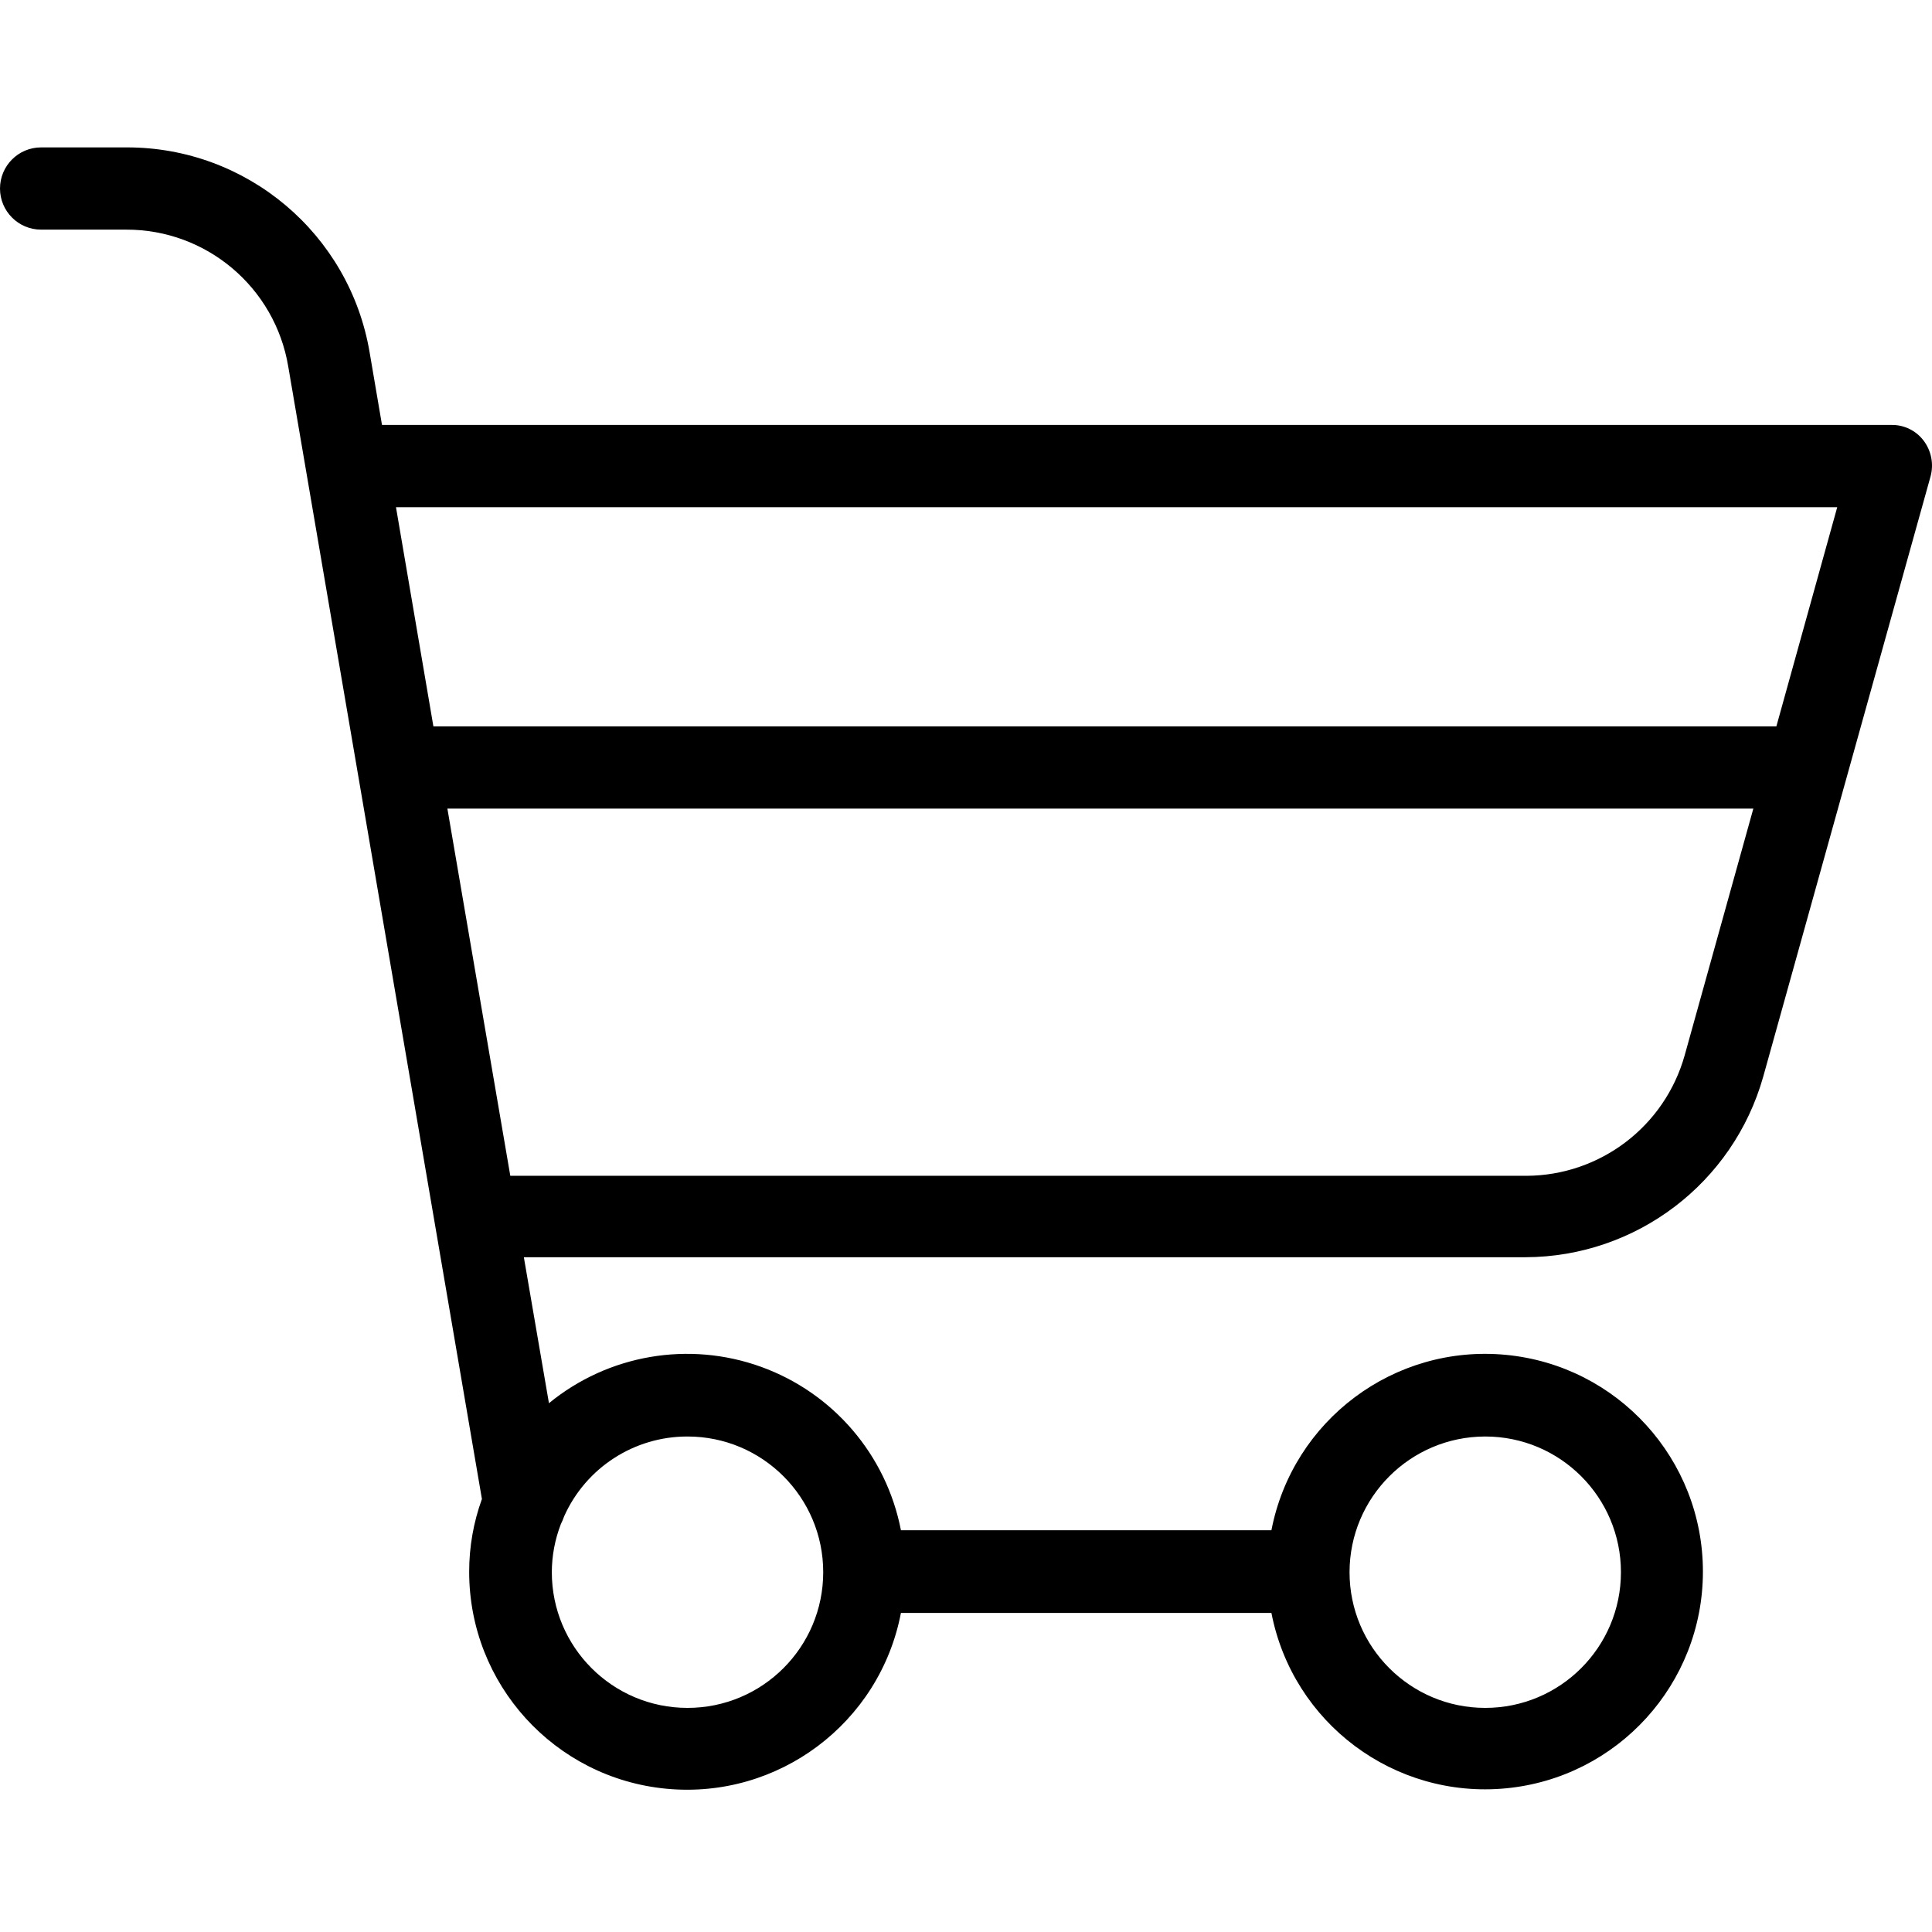<svg height="469pt" viewBox="0 -35 469.847 469" width="469pt" xmlns="http://www.w3.org/2000/svg"><path d="m460 67.922h-367.102l-3-17.598c-4.848-28.848-29.848-49.953-59.098-49.902h-20.801c-5.523 0-10 4.48-10 10 0 5.523 4.477 10 10 10h20.699c19.516-.043 36.191 14.051 39.402 33.301l47.098 275.402c-2.055 5.672-3.105 11.664-3.098 17.699-.012 27.32 20.754 50.168 47.949 52.758 27.199 2.59 51.902-15.926 57.051-42.758h90.098c5.18 26.793 29.871 45.262 57.035 42.66s47.902-25.422 47.902-52.711c0-27.289-20.738-50.105-47.902-52.707-27.164-2.602-51.855 15.867-57.035 42.656h-90.098c-3.555-18.316-16.48-33.414-34.027-39.75-17.551-6.336-37.141-2.973-51.574 8.852l-6.102-35.5h243.602c26.906-.094 50.492-18.008 57.801-43.902l40.699-146c.812-3.004.184-6.219-1.699-8.699-1.844-2.438-4.742-3.852-7.801-3.801zm-98.801 246c18.227 0 33 14.777 33 33 0 18.227-14.773 33-33 33-18.227 0-33-14.773-33-33 .02-18.215 14.781-32.98 33-33zm-194 0c18.227 0 33 14.777 33 33 0 18.227-14.773 33-33 33-18.227 0-33-14.773-33-33 .008-4 .754-7.969 2.199-11.699.309-.613.578-1.25.801-1.898 5.293-11.824 17.047-19.426 30-19.402zm242.5-92.699c-4.844 17.273-20.562 29.234-38.5 29.301h-247.098l-15.301-89.301h317.598zm22.301-80h-326.602l-9.098-53.301h350.5zm0 0"/></svg>